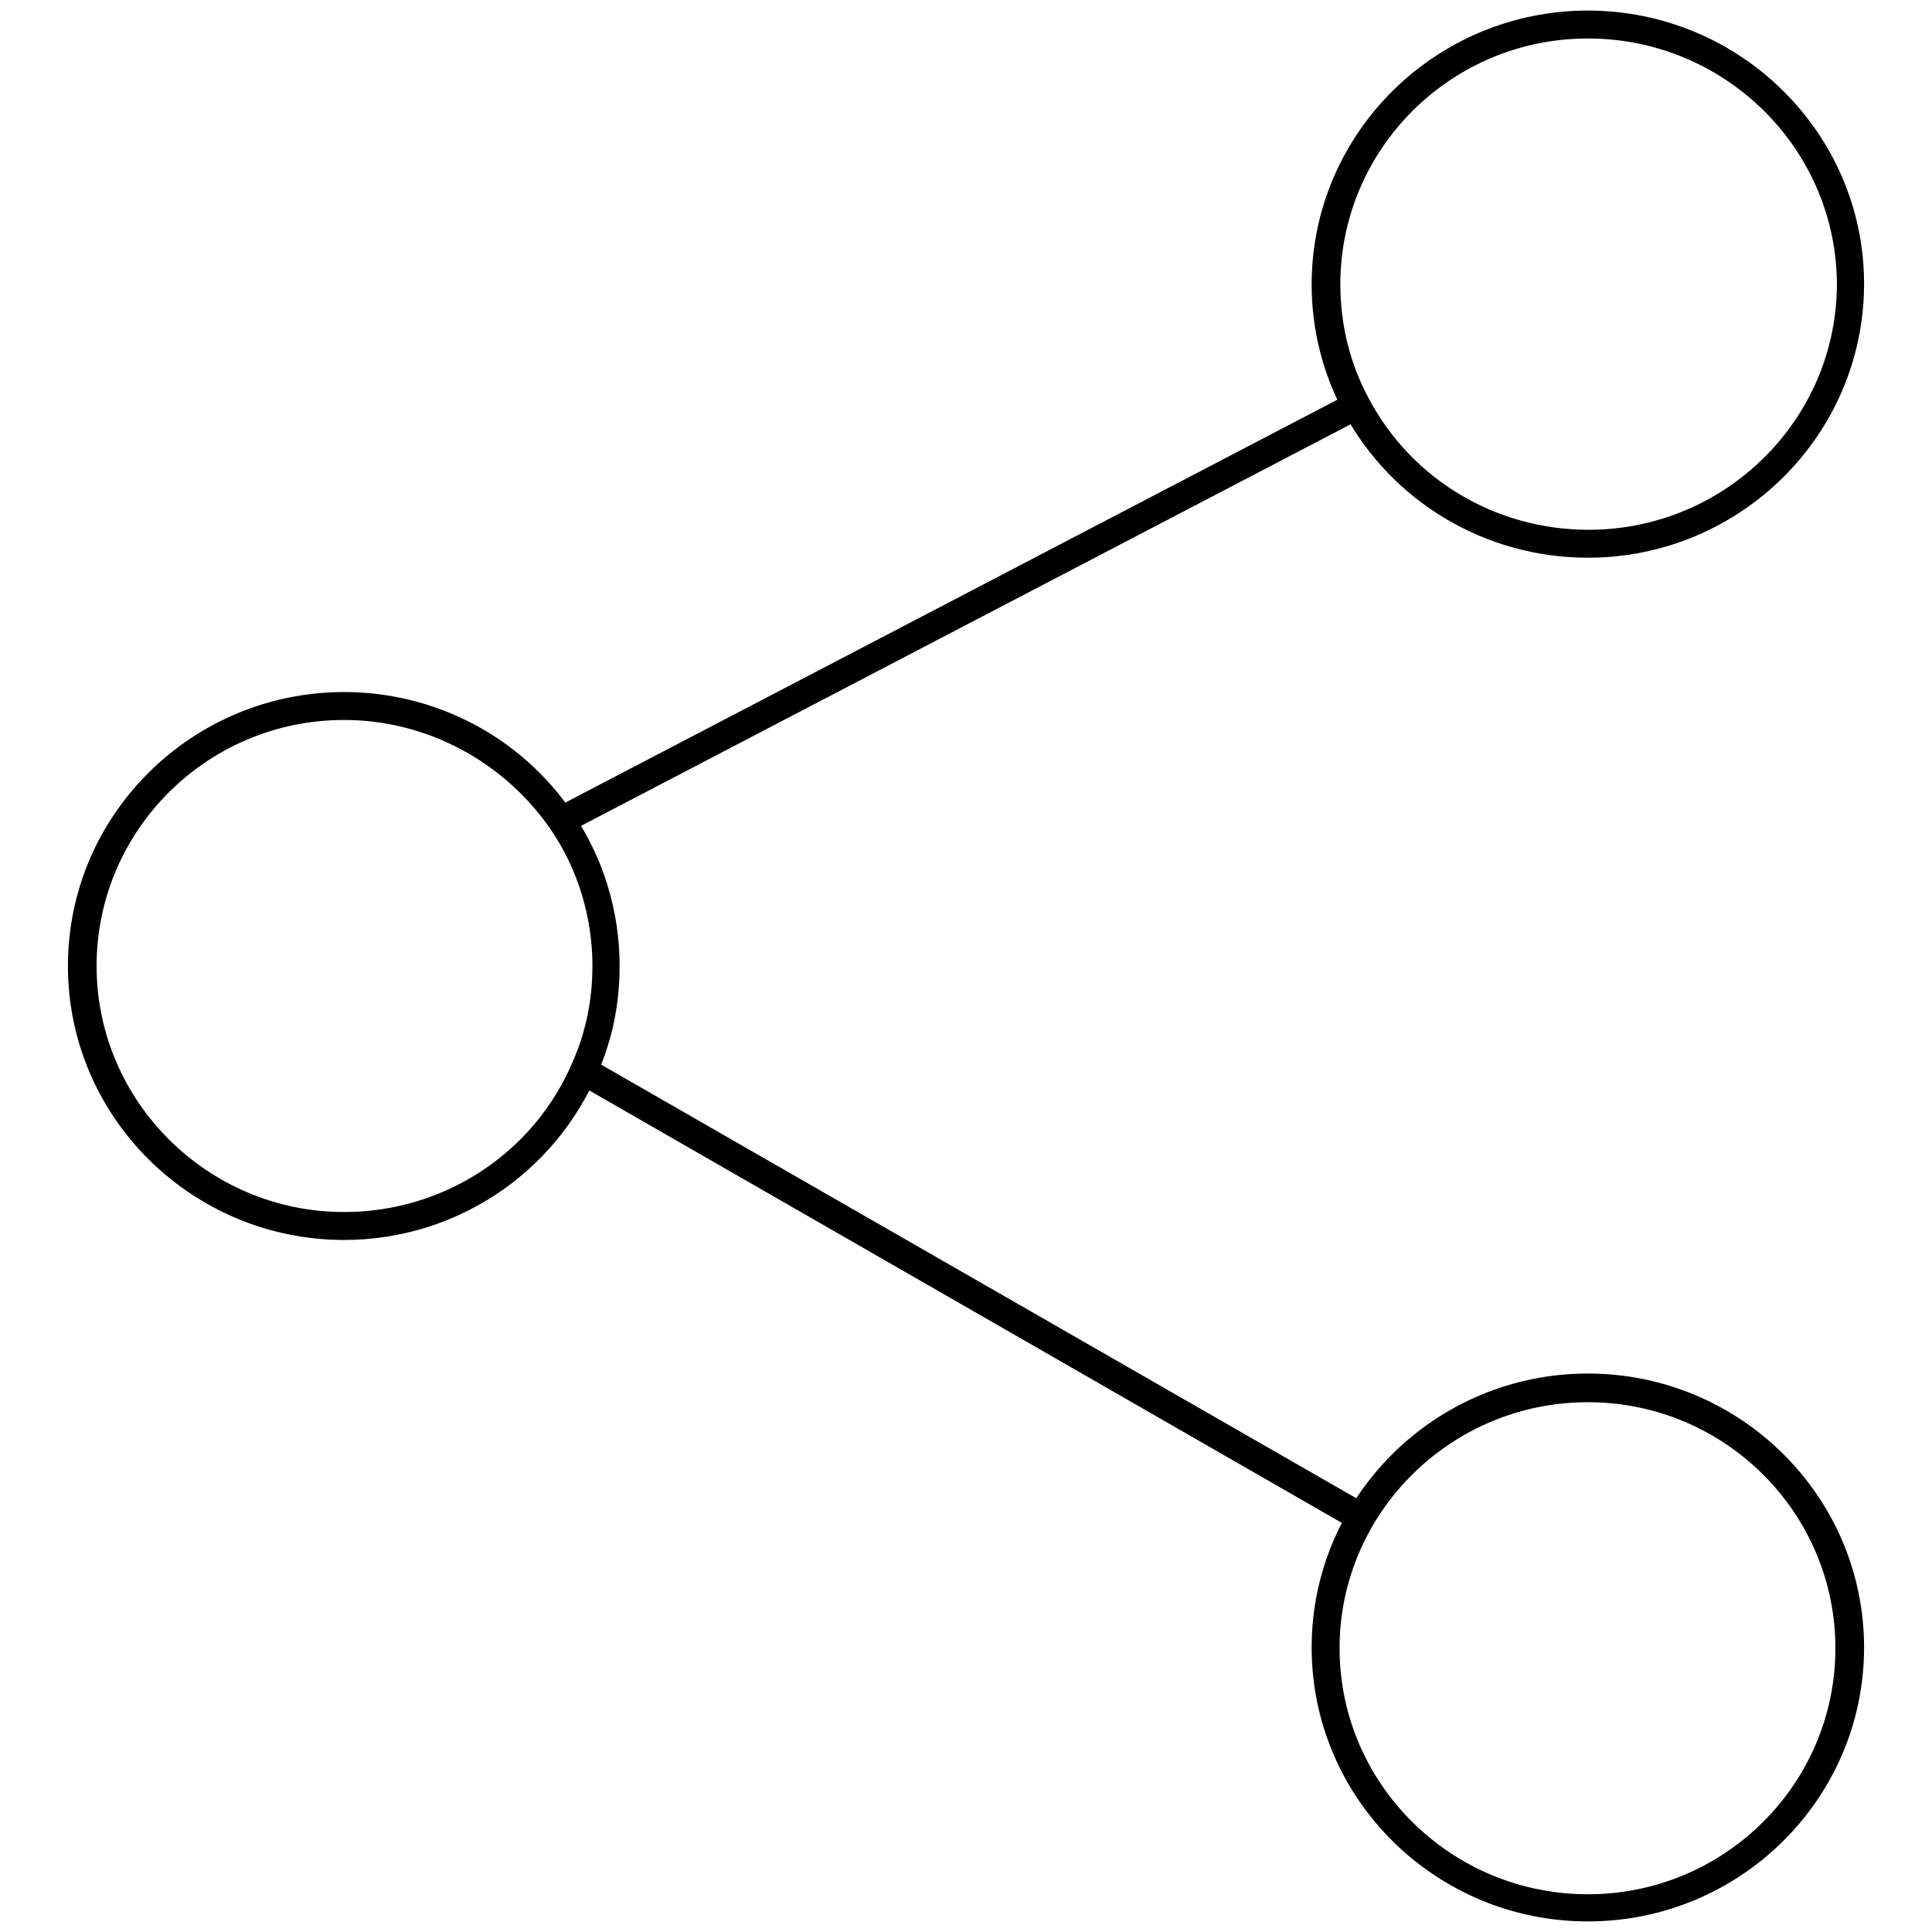 <?xml version="1.0" encoding="utf-8"?>
<!-- Svg Vector Icons : http://www.onlinewebfonts.com/icon -->
<!DOCTYPE svg PUBLIC "-//W3C//DTD SVG 1.1//EN" "http://www.w3.org/Graphics/SVG/1.1/DTD/svg11.dtd">
<svg version="1.1" xmlns="http://www.w3.org/2000/svg" xmlns:xlink="http://www.w3.org/1999/xlink" x="0px" y="0px" viewBox="0 0 256 256" enable-background="new 0 0 256 256" xml:space="preserve">
<g> <path stroke-width="2" fill-opacity="0" stroke="#000000"  d="M45.6,163.3C26,163.3,10,147.5,10,128c0-19.5,16-35.3,35.6-35.3c11.8,0,22.8,5.8,29.4,15.5 c4,5.8,6.1,12.7,6.1,19.8c0,4.8-0.9,9.4-2.8,13.7C72.7,154.8,59.9,163.3,45.6,163.3z M45.6,94.4c-18.7,0-33.8,15.1-33.8,33.6 c0,18.5,15.2,33.6,33.8,33.6c13.6,0,25.9-8,31.2-20.5c1.8-4.1,2.7-8.5,2.7-13.1c0-6.7-2-13.3-5.8-18.8 C67.3,100,56.8,94.4,45.6,94.4z M210.4,72.9c-13.2,0-25.3-7.2-31.5-18.8c-2.7-5-4.1-10.7-4.1-16.4c0-19.5,16-35.3,35.6-35.3 C230,2.4,246,18.2,246,37.6C246,57.1,230,72.9,210.4,72.9z M210.4,4.1c-18.7,0-33.8,15.1-33.8,33.6c0,5.4,1.3,10.8,3.9,15.6 c5.9,11.1,17.4,17.9,30,17.9c18.7,0,33.9-15.1,33.9-33.6C244.3,19.1,229.1,4.1,210.4,4.1z M210.4,253.6 c-19.6,0-35.6-15.8-35.6-35.3c0-19.5,16-35.3,35.6-35.3c19.6,0,35.6,15.8,35.6,35.3C246,237.8,230,253.6,210.4,253.6z M210.4,184.8 c-18.7,0-33.9,15.1-33.9,33.6s15.2,33.6,33.9,33.6c18.7,0,33.8-15.1,33.8-33.6S229.1,184.8,210.4,184.8z M180,201.9L76.8,142.6 l0.9-1.5l103.1,59.2L180,201.9z M74.7,109.5l-0.8-1.5l105.4-55l0.8,1.5L74.7,109.5z"/></g>
</svg>
